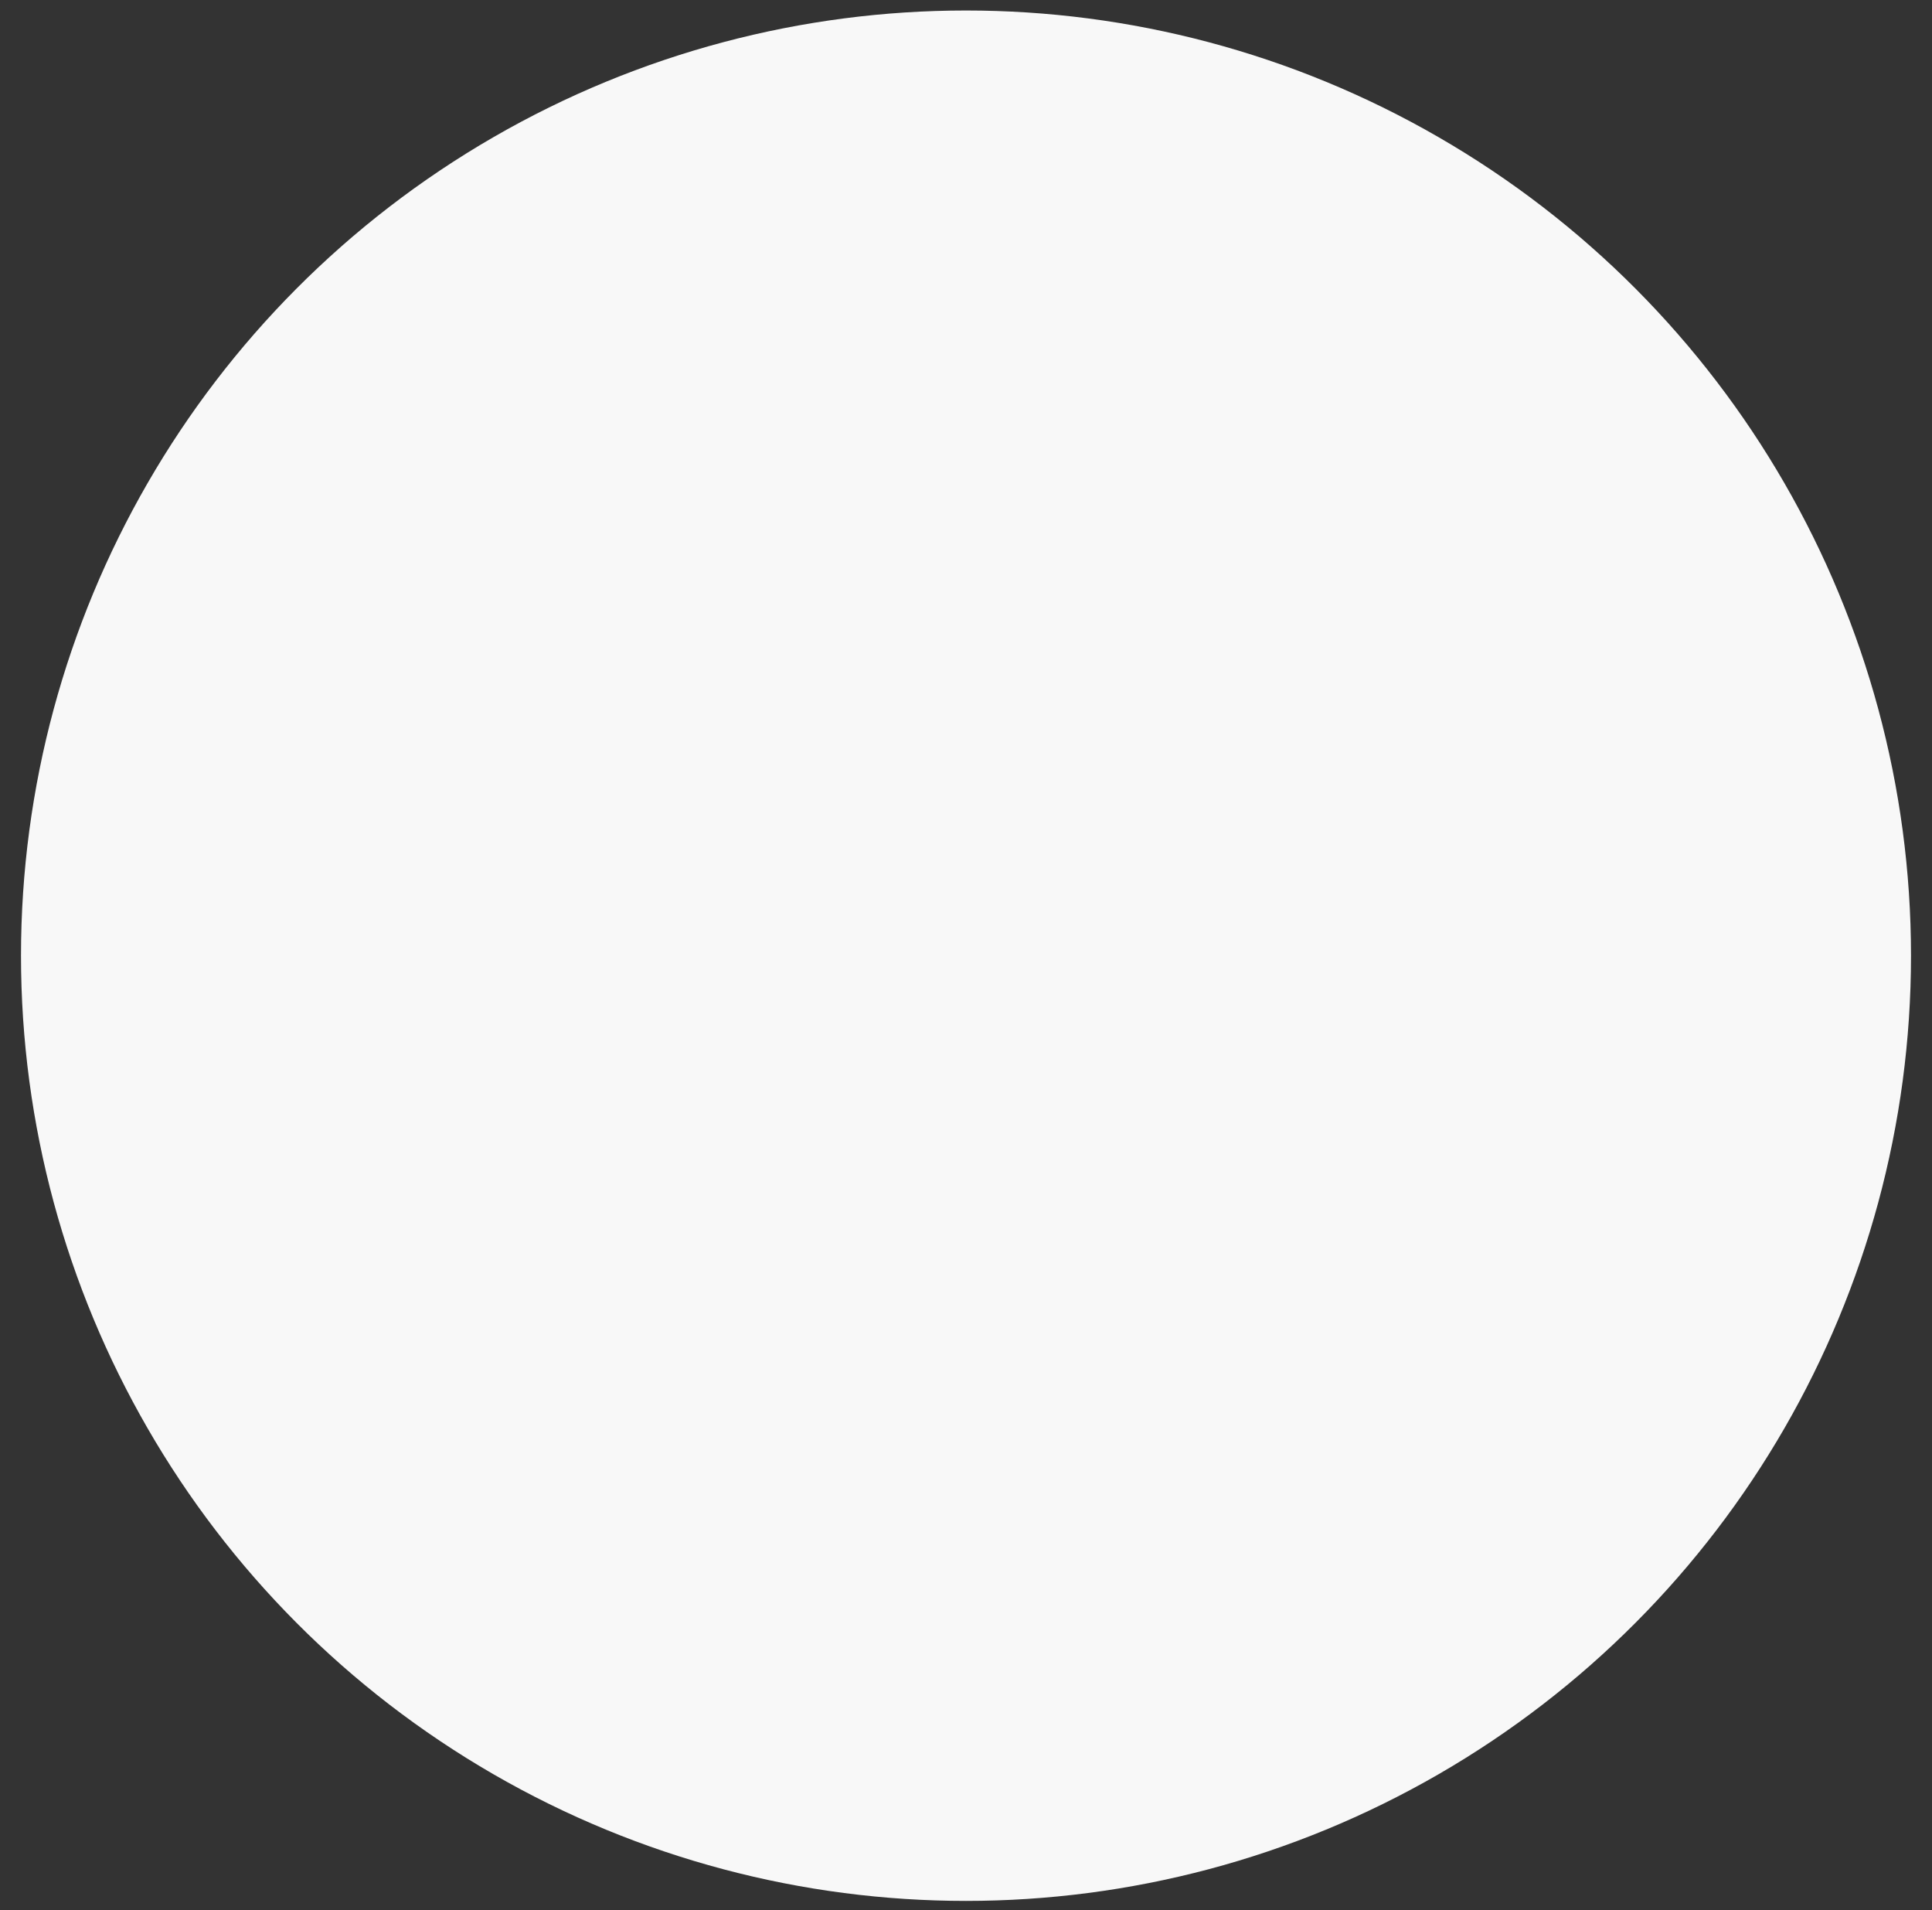 <?xml version="1.0" encoding="utf-8"?>
<!-- Generator: Adobe Illustrator 25.3.1, SVG Export Plug-In . SVG Version: 6.00 Build 0)  -->
<svg version="1.1" id="Layer_1" xmlns="http://www.w3.org/2000/svg" xmlns:xlink="http://www.w3.org/1999/xlink" x="0px" y="0px"
	 viewBox="0 0 184 181.9" style="enable-background:new 0 0 184 181.9;" xml:space="preserve">
<rect x="0" y="0" width="184" height="181.9" fill="#333333" stroke="none"/>
<style type="text/css">
	.st0{fill-rule:evenodd;clip-rule:evenodd;fill:#F8F8F8;}
</style>
<desc>Created with Sketch.</desc>
<g id="design">
	<g id="color">
		<circle id="Oval" class="st0" cx="92" cy="91" r="90"/>
	</g>
</g>
</svg>
